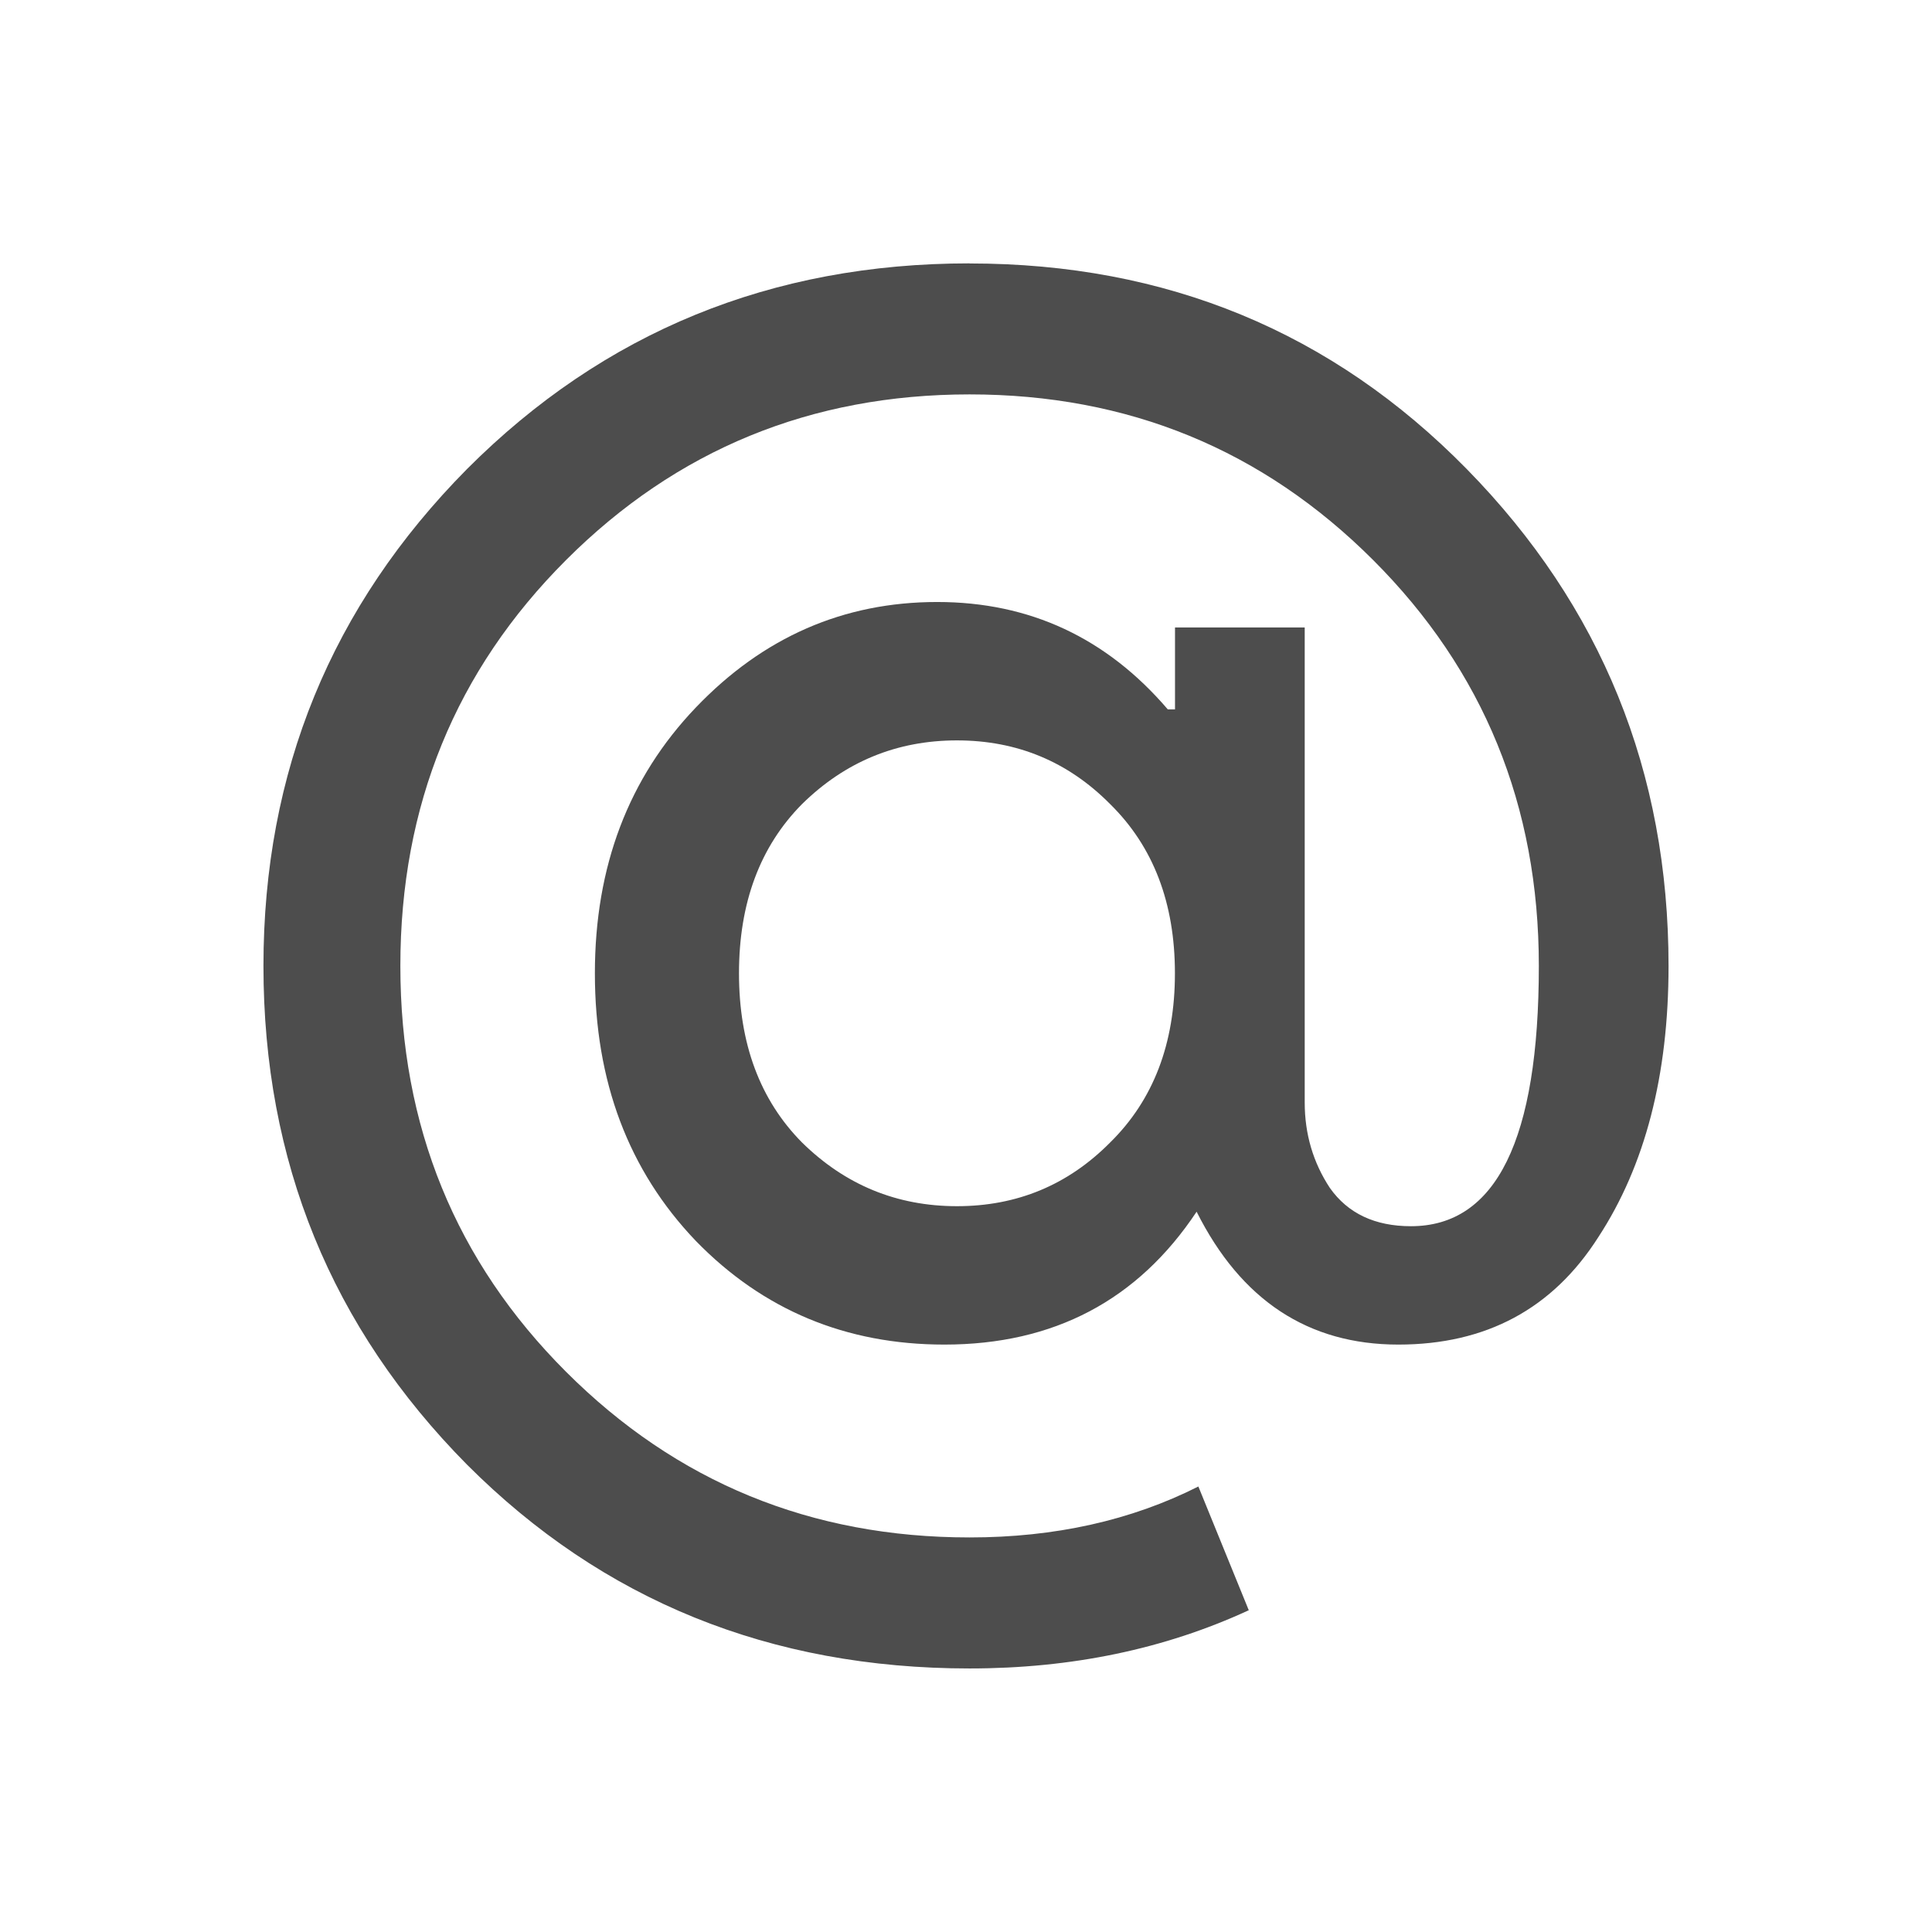 <svg xmlns="http://www.w3.org/2000/svg" viewBox="0 0 22 22">
 <defs id="defs3051">
   <style type="text/css" id="current-color-scheme">
     .ColorScheme-Text {
       color:#4d4d4d;
     }
     </style>
 </defs>
   <path
      style="fill:currentColor;fill-opacity:1;stroke:none"
      d="m11.041 3q3.364 0 5.662 2.342 2.297 2.342 2.297 5.658 0 1.865-.8 3.088-.779 1.223-2.277 1.223-1.538 0-2.297-1.513-1.005 1.513-2.872 1.513-1.682 0-2.831-1.181-1.149-1.202-1.149-3.047 0-1.824 1.149-3.026 1.149-1.202 2.749-1.202 1.579 0 2.626 1.223h.082v-.933h1.477v5.409q0 .539.287.974.308.435.923.435 1.456 0 1.456-2.964 0-2.736-1.887-4.622-1.887-1.886-4.595-1.886-2.708 0-4.595 1.886-1.887 1.886-1.887 4.622 0 2.736 1.887 4.622 1.887 1.886 4.595 1.886 1.456 0 2.605-.58l.574 1.409q-1.436.663-3.179.663-3.405 0-5.723-2.321-2.318-2.342-2.318-5.679 0-3.316 2.318-5.658 2.338-2.342 5.723-2.342zm-1.908 10.01q.738.725 1.764.725 1.026 0 1.744-.725.738-.725.738-1.927 0-1.202-.738-1.927-.718-.725-1.744-.725-1.026 0-1.764.725-.718.725-.718 1.927 0 1.202.718 1.927z"
      class="ColorScheme-Text" />
</svg> 
